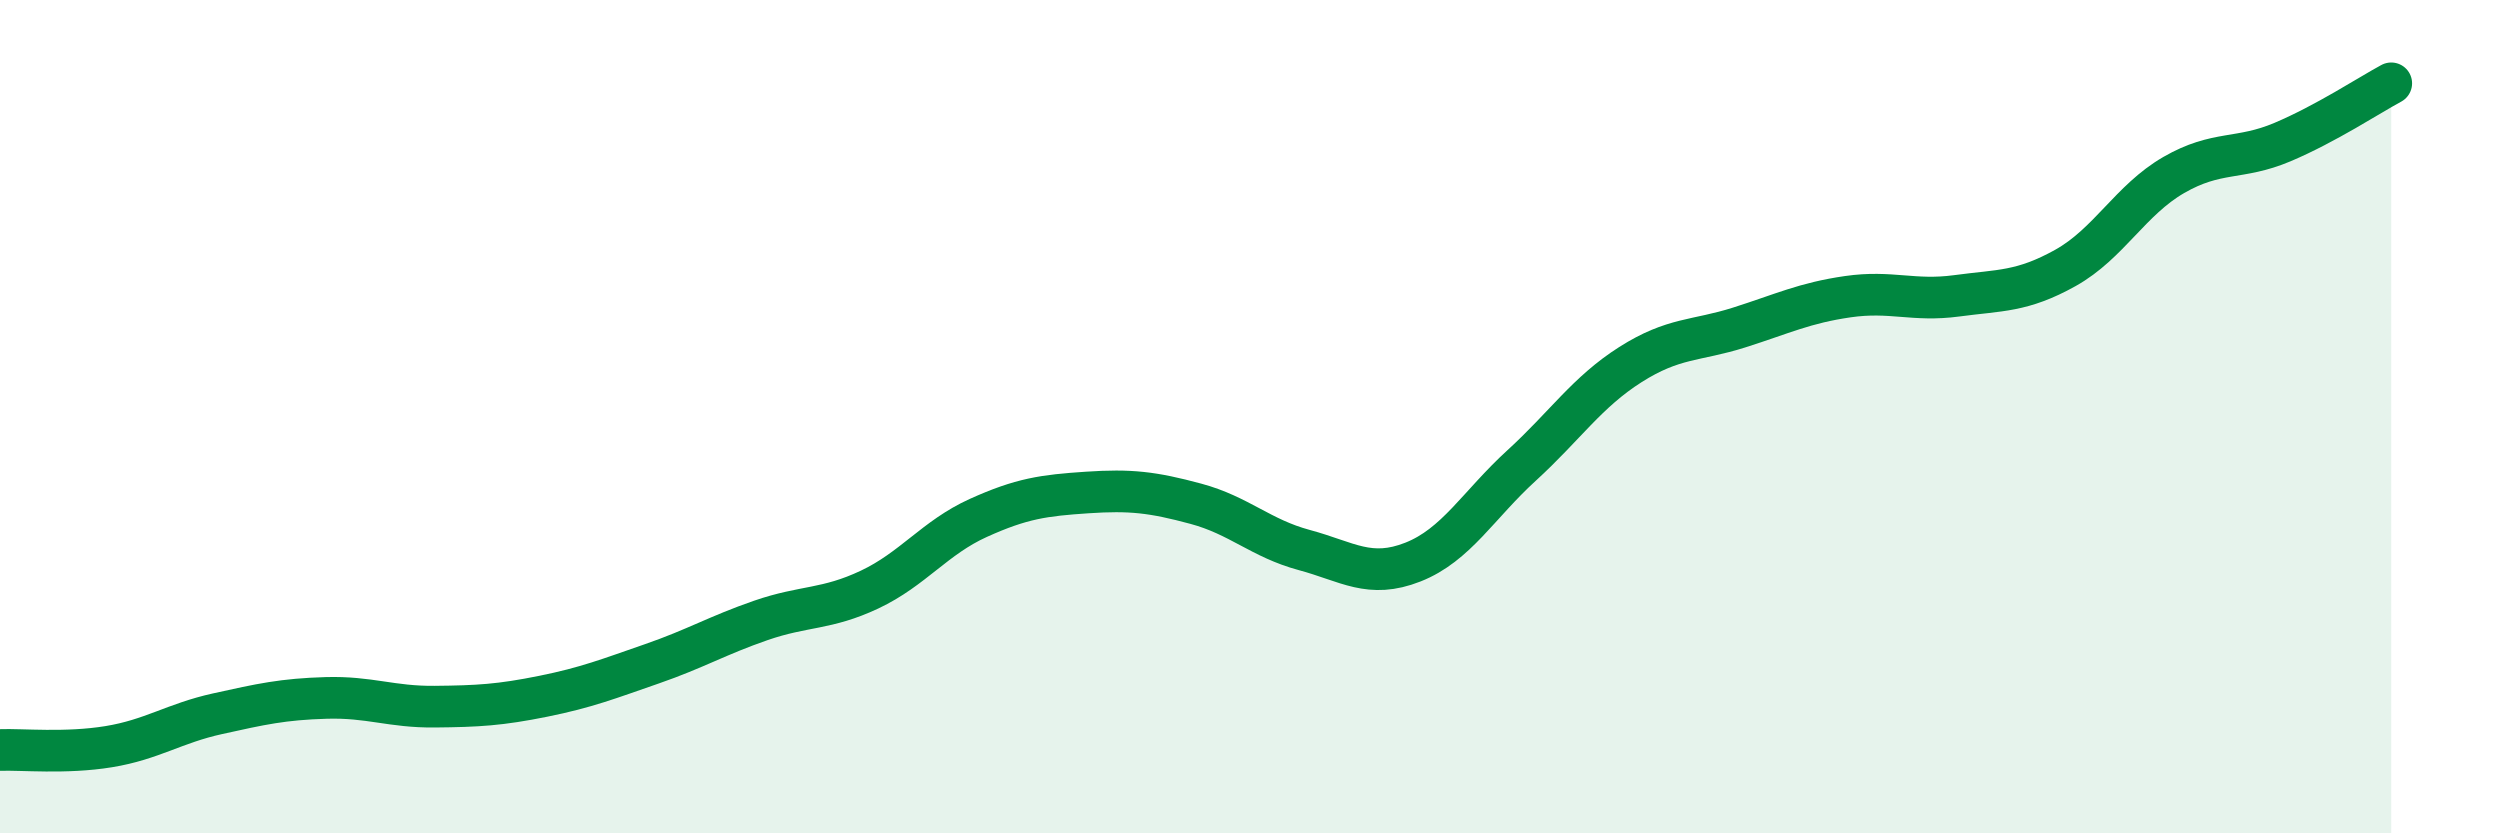 
    <svg width="60" height="20" viewBox="0 0 60 20" xmlns="http://www.w3.org/2000/svg">
      <path
        d="M 0,18 C 0.52,17.98 1.57,18.09 2.61,17.92 C 3.65,17.75 4.18,17.36 5.22,17.13 C 6.26,16.9 6.79,16.78 7.83,16.75 C 8.87,16.72 9.39,16.97 10.43,16.96 C 11.47,16.95 12,16.92 13.04,16.71 C 14.08,16.5 14.61,16.29 15.65,15.93 C 16.69,15.57 17.22,15.25 18.26,14.89 C 19.3,14.53 19.83,14.64 20.87,14.15 C 21.91,13.66 22.44,12.9 23.48,12.43 C 24.52,11.96 25.05,11.89 26.09,11.82 C 27.13,11.75 27.66,11.81 28.7,12.09 C 29.74,12.37 30.26,12.92 31.3,13.2 C 32.34,13.48 32.87,13.9 33.91,13.49 C 34.95,13.08 35.48,12.12 36.52,11.17 C 37.56,10.22 38.09,9.41 39.13,8.75 C 40.17,8.09 40.7,8.19 41.74,7.86 C 42.78,7.53 43.31,7.27 44.35,7.12 C 45.39,6.97 45.92,7.24 46.96,7.1 C 48,6.96 48.53,7.01 49.57,6.43 C 50.61,5.85 51.13,4.8 52.17,4.2 C 53.21,3.6 53.74,3.85 54.78,3.41 C 55.82,2.97 56.87,2.28 57.39,2L57.39 20L0 20Z"
        fill="#008740"
        opacity="0.1"
        stroke-linecap="round"
        stroke-linejoin="round"
      />
      <path
        d="M 0,18 C 0.52,17.98 1.57,18.09 2.61,17.92 C 3.65,17.75 4.18,17.36 5.22,17.13 C 6.26,16.9 6.79,16.78 7.83,16.75 C 8.87,16.72 9.39,16.97 10.43,16.96 C 11.47,16.95 12,16.92 13.04,16.71 C 14.08,16.5 14.61,16.29 15.65,15.93 C 16.69,15.57 17.22,15.25 18.26,14.89 C 19.3,14.53 19.83,14.64 20.87,14.15 C 21.91,13.66 22.44,12.9 23.48,12.43 C 24.52,11.96 25.05,11.89 26.09,11.82 C 27.13,11.75 27.66,11.81 28.7,12.09 C 29.74,12.37 30.26,12.92 31.3,13.2 C 32.34,13.48 32.87,13.9 33.91,13.49 C 34.95,13.08 35.48,12.12 36.52,11.17 C 37.56,10.22 38.09,9.41 39.13,8.75 C 40.17,8.09 40.7,8.19 41.74,7.86 C 42.78,7.53 43.31,7.27 44.35,7.12 C 45.39,6.97 45.92,7.24 46.96,7.1 C 48,6.96 48.53,7.01 49.57,6.43 C 50.61,5.85 51.13,4.8 52.17,4.2 C 53.21,3.6 53.74,3.85 54.78,3.41 C 55.82,2.97 56.87,2.28 57.39,2"
        stroke="#008740"
        stroke-width="1"
        fill="none"
        stroke-linecap="round"
        stroke-linejoin="round"
      />
    </svg>
  